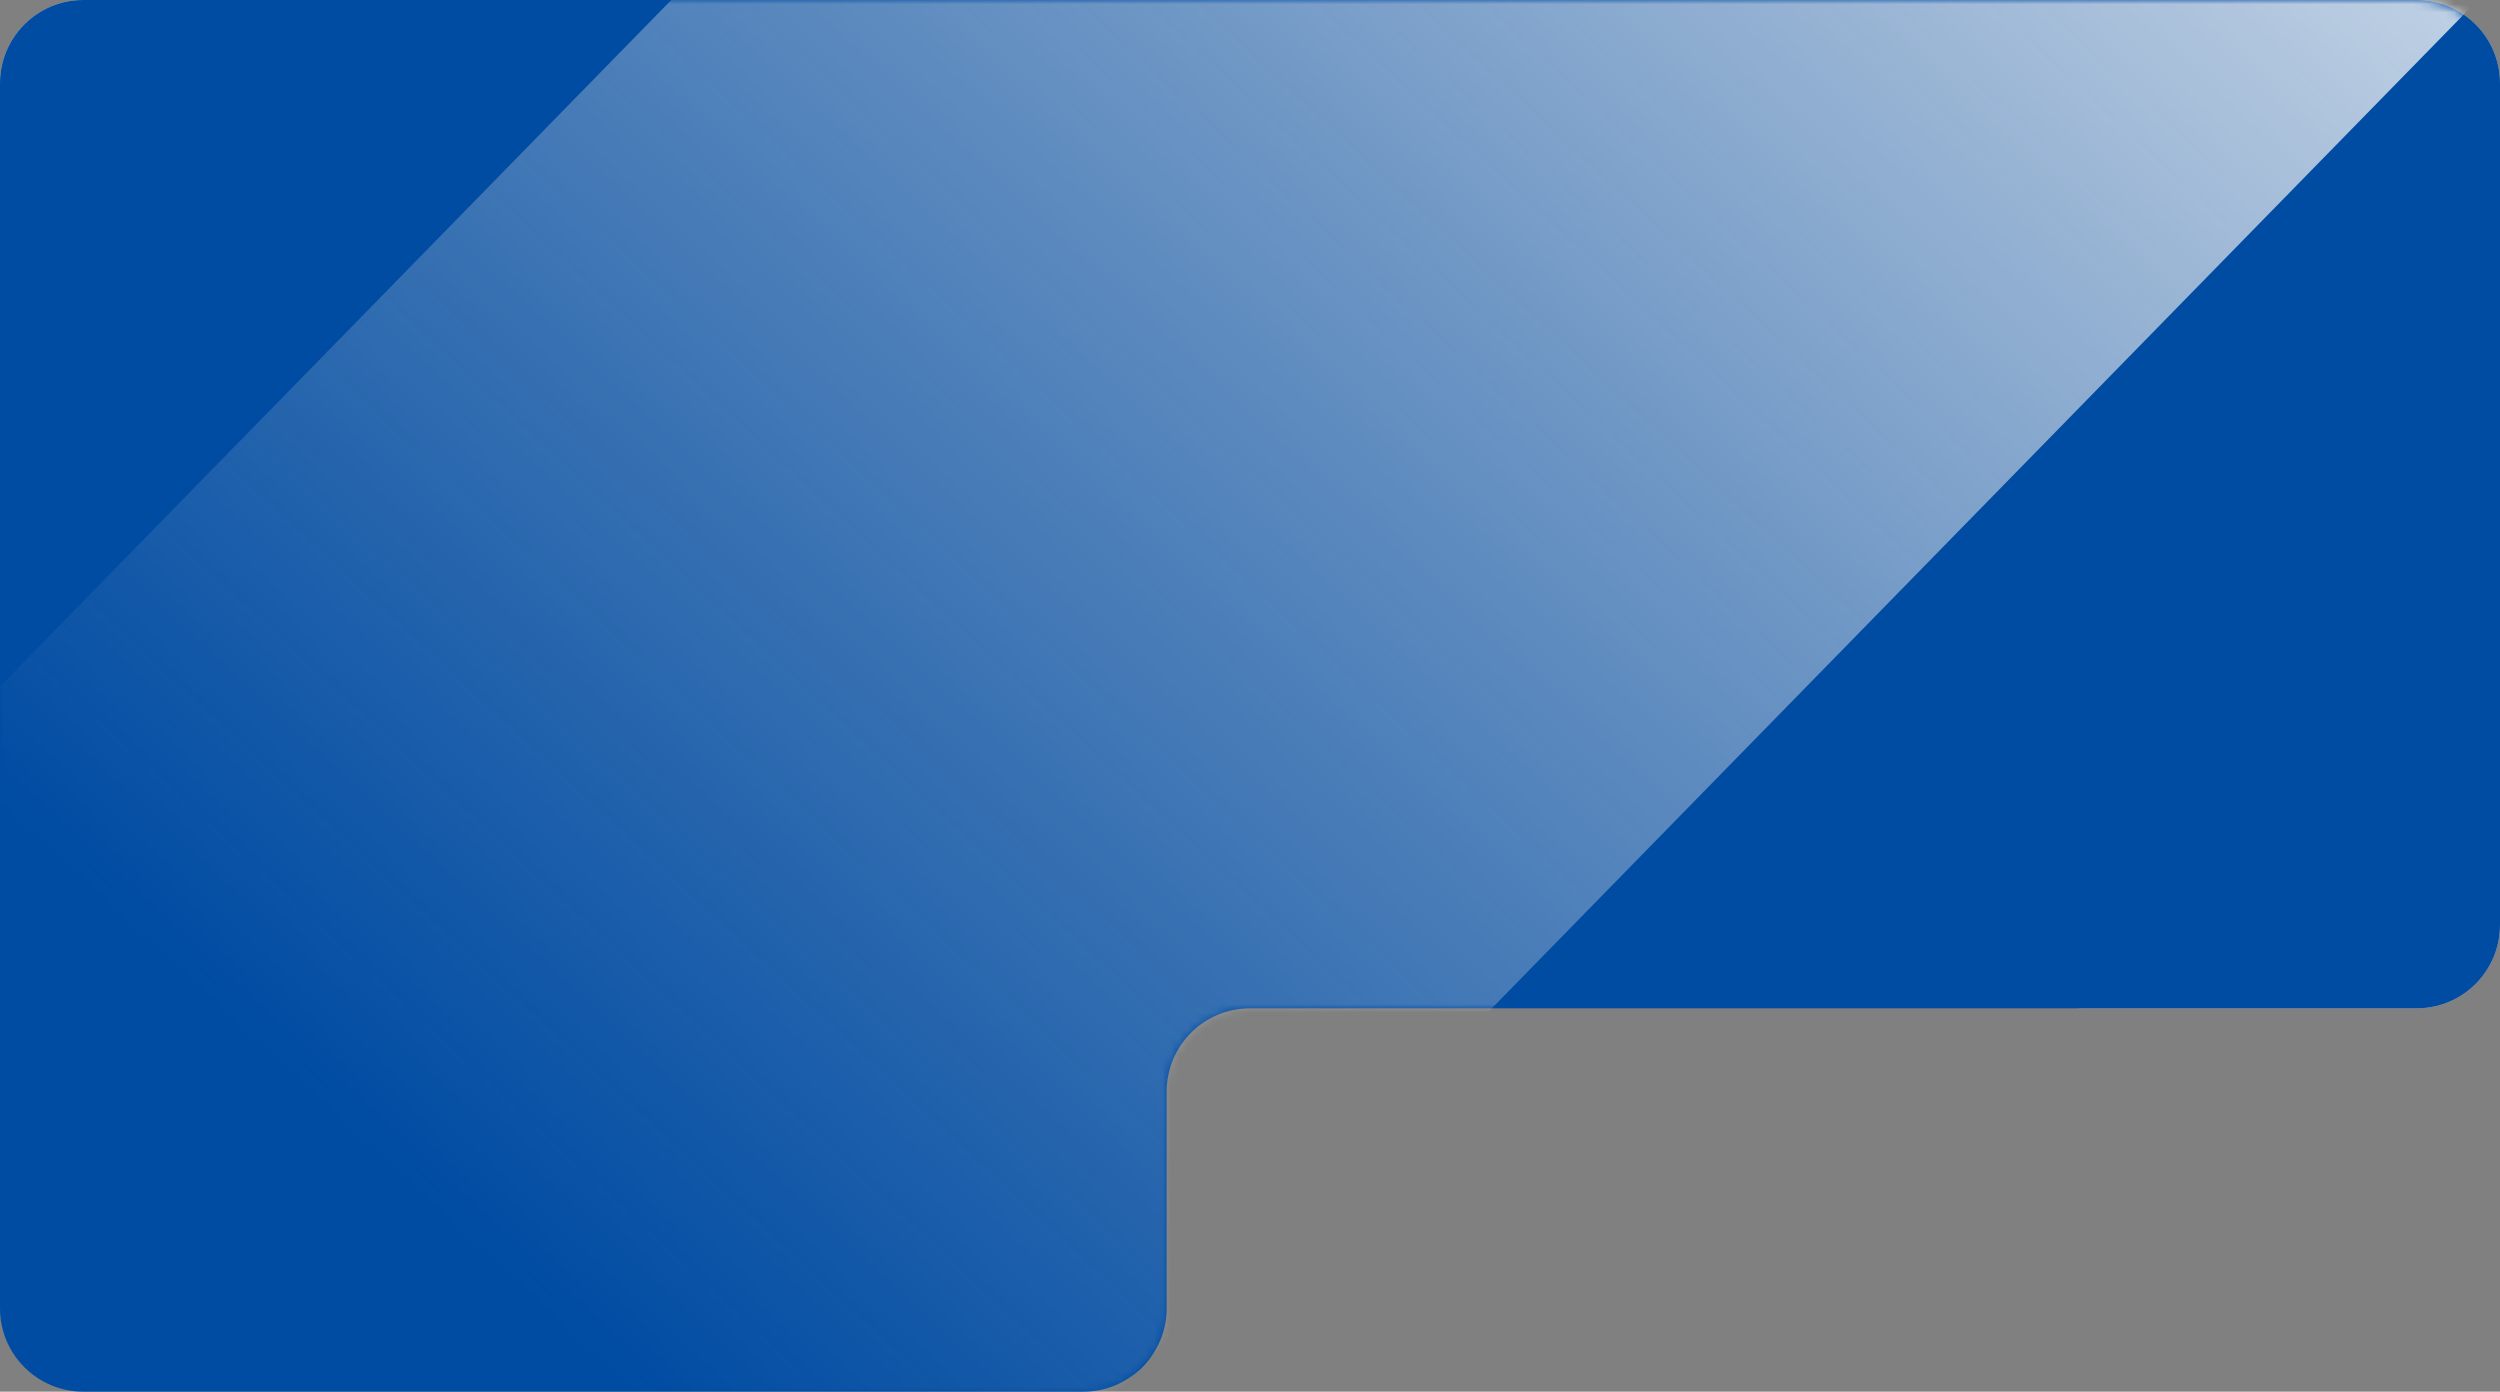 <?xml version="1.0" encoding="UTF-8"?> <svg xmlns="http://www.w3.org/2000/svg" width="300" height="167" viewBox="0 0 300 167" fill="none"><rect x="0" y="0" width="300" height="167" fill="#808080" stroke="none"/><path fill-rule="evenodd" clip-rule="evenodd" d="M10 0C4.477 0 0 4.477 0 10V111C0 116.523 4.477 121 10 121H50C55.523 121 60 116.523 60 111V98C60 92.477 64.477 88 70 88H230C235.523 88 240 92.477 240 98V111C240 116.523 244.477 121 250 121H290C295.523 121 300 116.523 300 111V10C300 4.477 295.523 0 290 0H10Z" fill="#C5C5C5"></path><path fill-rule="evenodd" clip-rule="evenodd" d="M10 0C4.477 0 0 4.477 0 10V157C0 162.523 4.477 167 10 167H130C135.523 167 140 162.523 140 157V131C140 125.477 144.477 121 150 121H290C295.523 121 300 116.523 300 111V10C300 4.477 295.523 0 290 0H10Z" fill="#004CA3"></path><mask id="mask0_626_416" style="mask-type:alpha" maskUnits="userSpaceOnUse" x="0" y="0" width="300" height="167"><path fill-rule="evenodd" clip-rule="evenodd" d="M10 0C4.477 0 0 4.477 0 10V157C0 162.523 4.477 167 10 167H130C135.523 167 140 162.523 140 157V131C140 125.477 144.477 121 150 121H290C295.523 121 300 116.523 300 111V10C300 4.477 295.523 0 290 0H10Z" fill="#C5C5C5"></path></mask><g mask="url(#mask0_626_416)"><rect x="240.937" y="-164" width="155" height="398.942" rx="18.75" transform="rotate(44.362 240.937 -164)" fill="url(#paint0_linear_626_416)"></rect></g><defs><linearGradient id="paint0_linear_626_416" x1="313.251" y1="-161.29" x2="323.632" y2="234.751" gradientUnits="userSpaceOnUse"><stop stop-color="white"></stop><stop offset="0.885" stop-color="#D9D9D9" stop-opacity="0"></stop></linearGradient></defs></svg> 